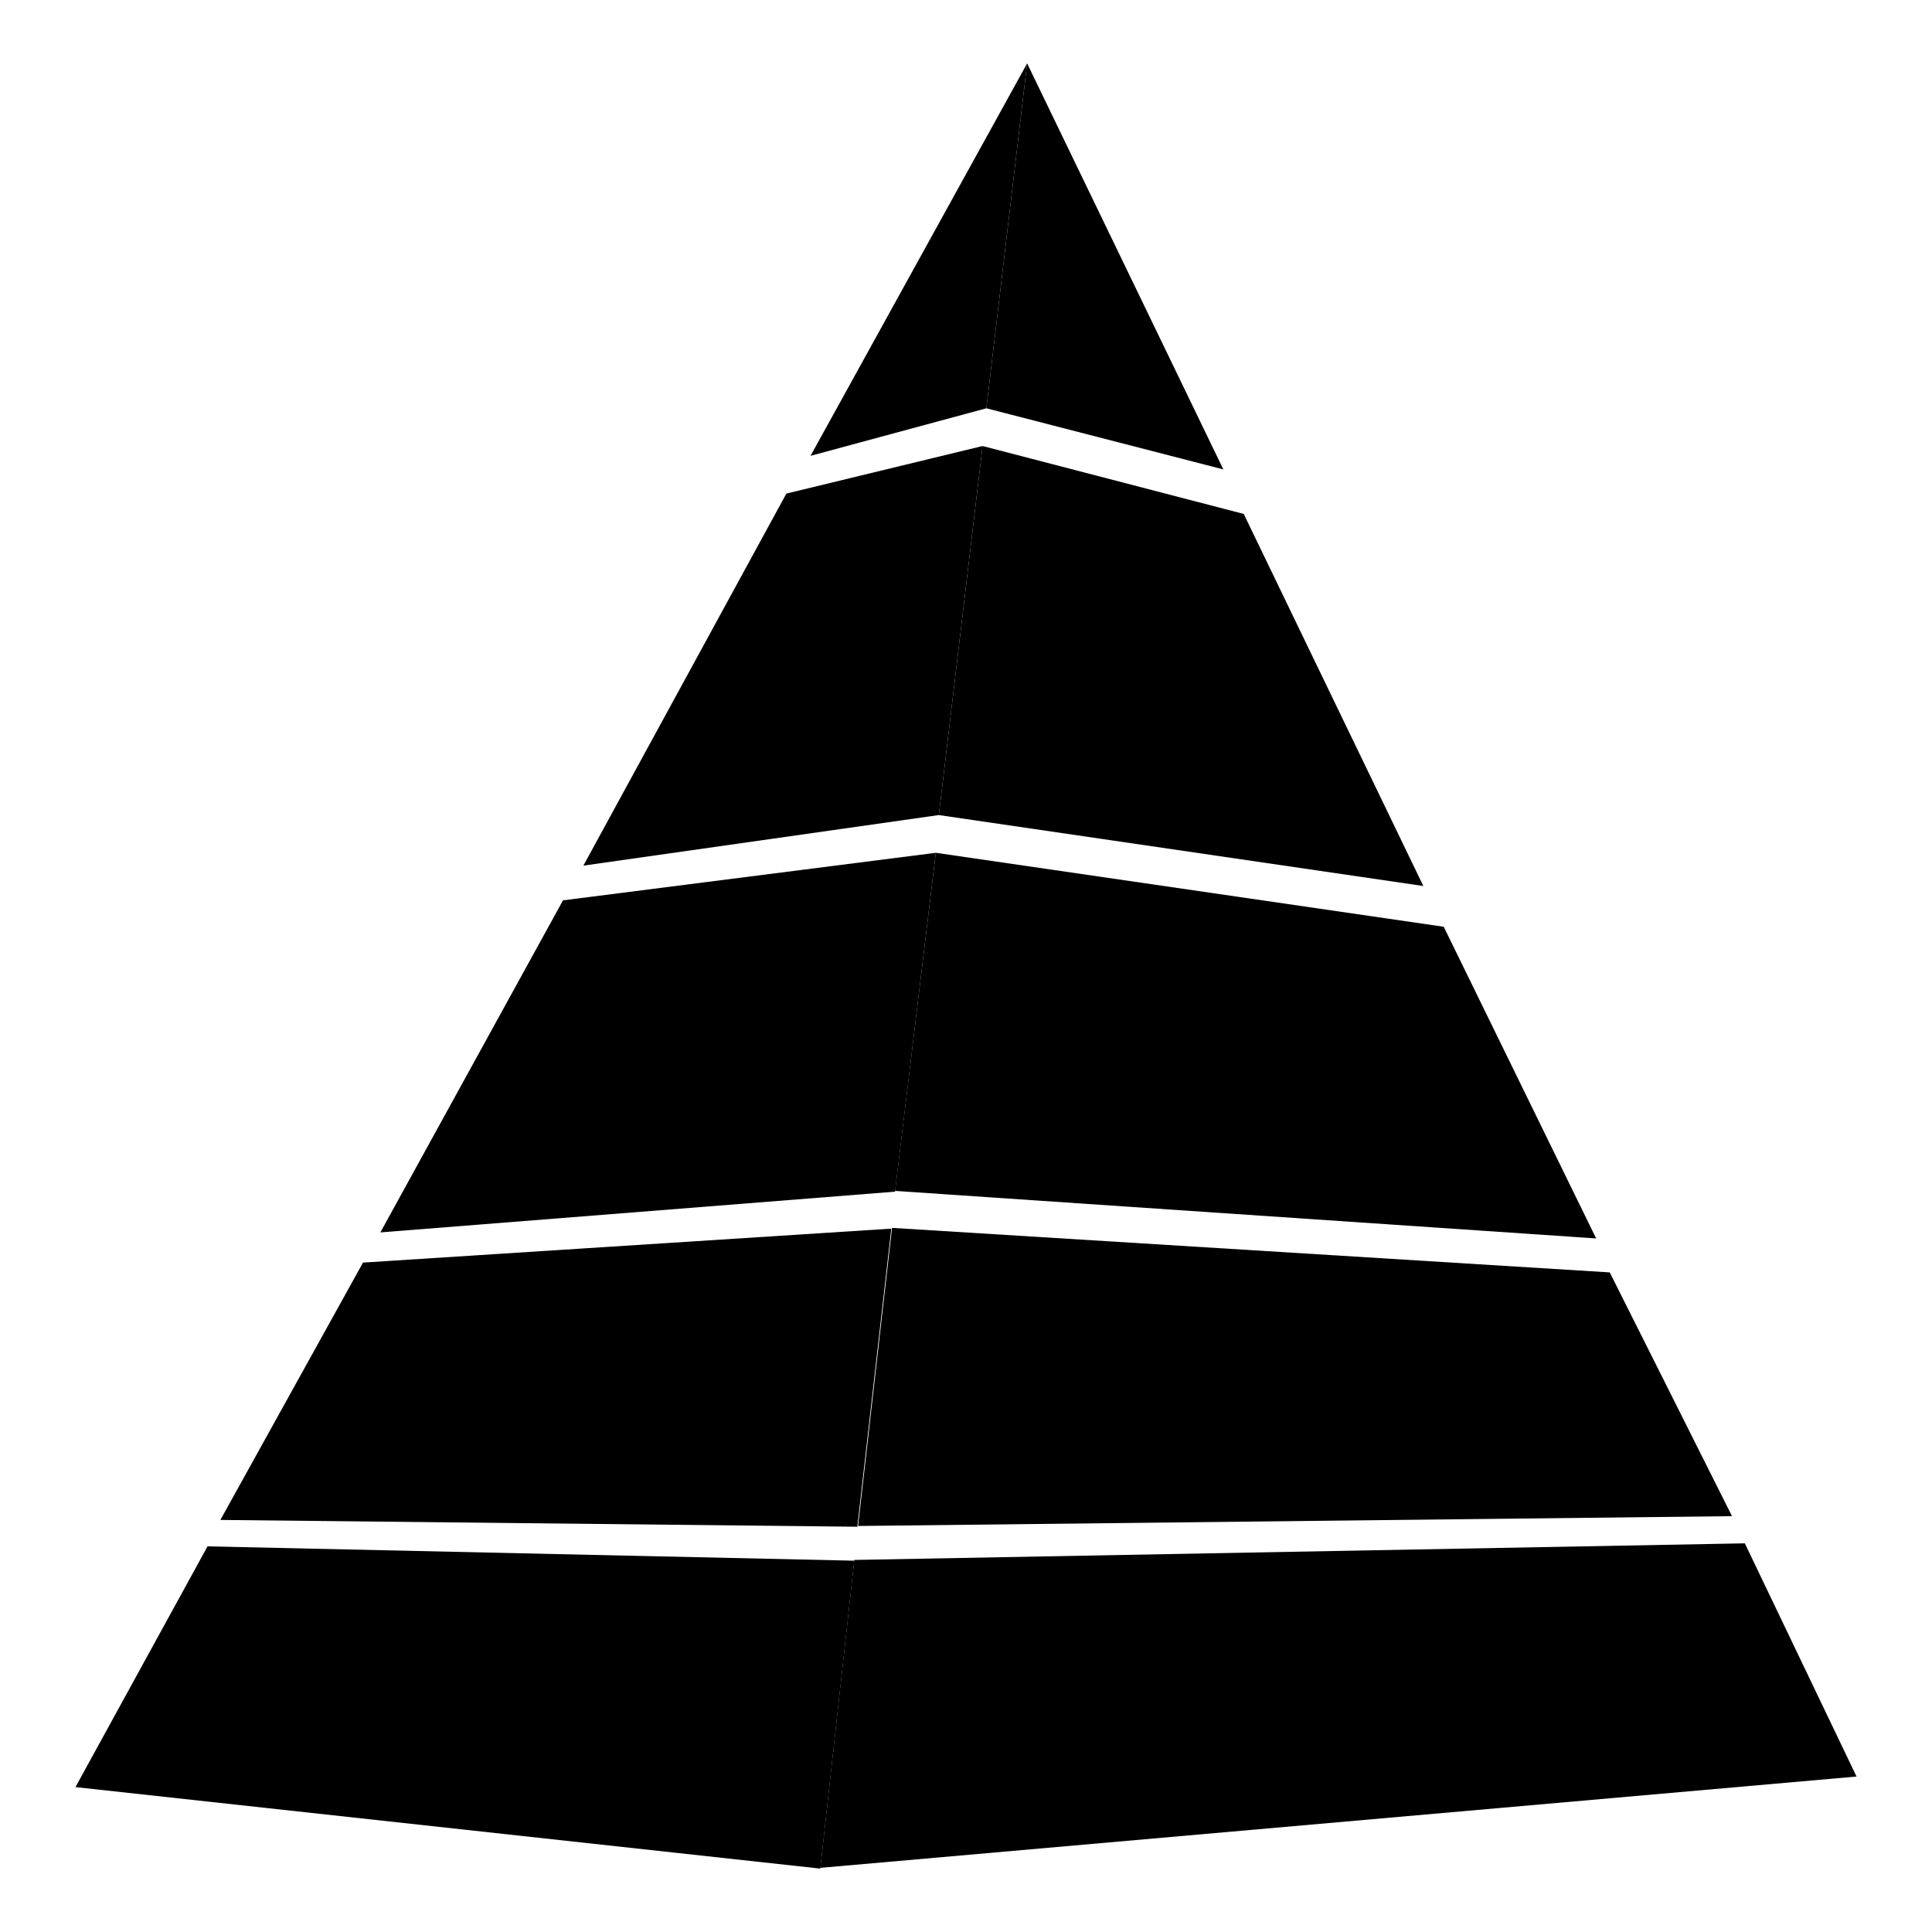 <?xml version="1.0" encoding="utf-8"?>
<!-- Svg Vector Icons : http://www.onlinewebfonts.com/icon -->
<!DOCTYPE svg PUBLIC "-//W3C//DTD SVG 1.1//EN" "http://www.w3.org/Graphics/SVG/1.1/DTD/svg11.dtd">
<svg version="1.1" xmlns="http://www.w3.org/2000/svg" xmlns:xlink="http://www.w3.org/1999/xlink" x="0px" y="0px" viewBox="0 0 256 256" enable-background="new 0 0 256 256" xml:space="preserve">
<g><g><path fill="#000000" d="M231.2,204.5l14.8,30.9l-137.3,12.1l4.5-40.8L231.2,204.5z"/><path fill="#000000" d="M213.3,168.6l16.2,32.3l-115.8,1.3l4.5-39.5L213.3,168.6z"/><path fill="#000000" d="M191.3,122.8l20.2,41.3l-92.9-6.3L124,113L191.3,122.8z"/><path fill="#000000" d="M164.8,68.1l23.8,49.3l-64.2-9.4l5.8-48.9L164.8,68.1z"/><path fill="#000000" d="M136.1,8.4l26,53.8l-31.4-8.1L136.1,8.4z"/><path fill="#000000" d="M74.6,119.3l-24.2,44l68.2-5.4L124,113L74.6,119.3z"/><path fill="#000000" d="M48.1,167.3l-18.9,34.1l84.4,0.9l4.5-39.5L48.1,167.3z"/><path fill="#000000" d="M27.5,204.9L10,236.8l98.7,10.8l4.5-40.8L27.5,204.9z"/><path fill="#000000" d="M104.2,65.4l-26.9,49.3l47.1-6.7l5.8-48.9L104.2,65.4z"/><path fill="#000000" d="M136.1,8.4l-28.7,52l23.3-6.3L136.1,8.4z"/></g></g>
</svg>